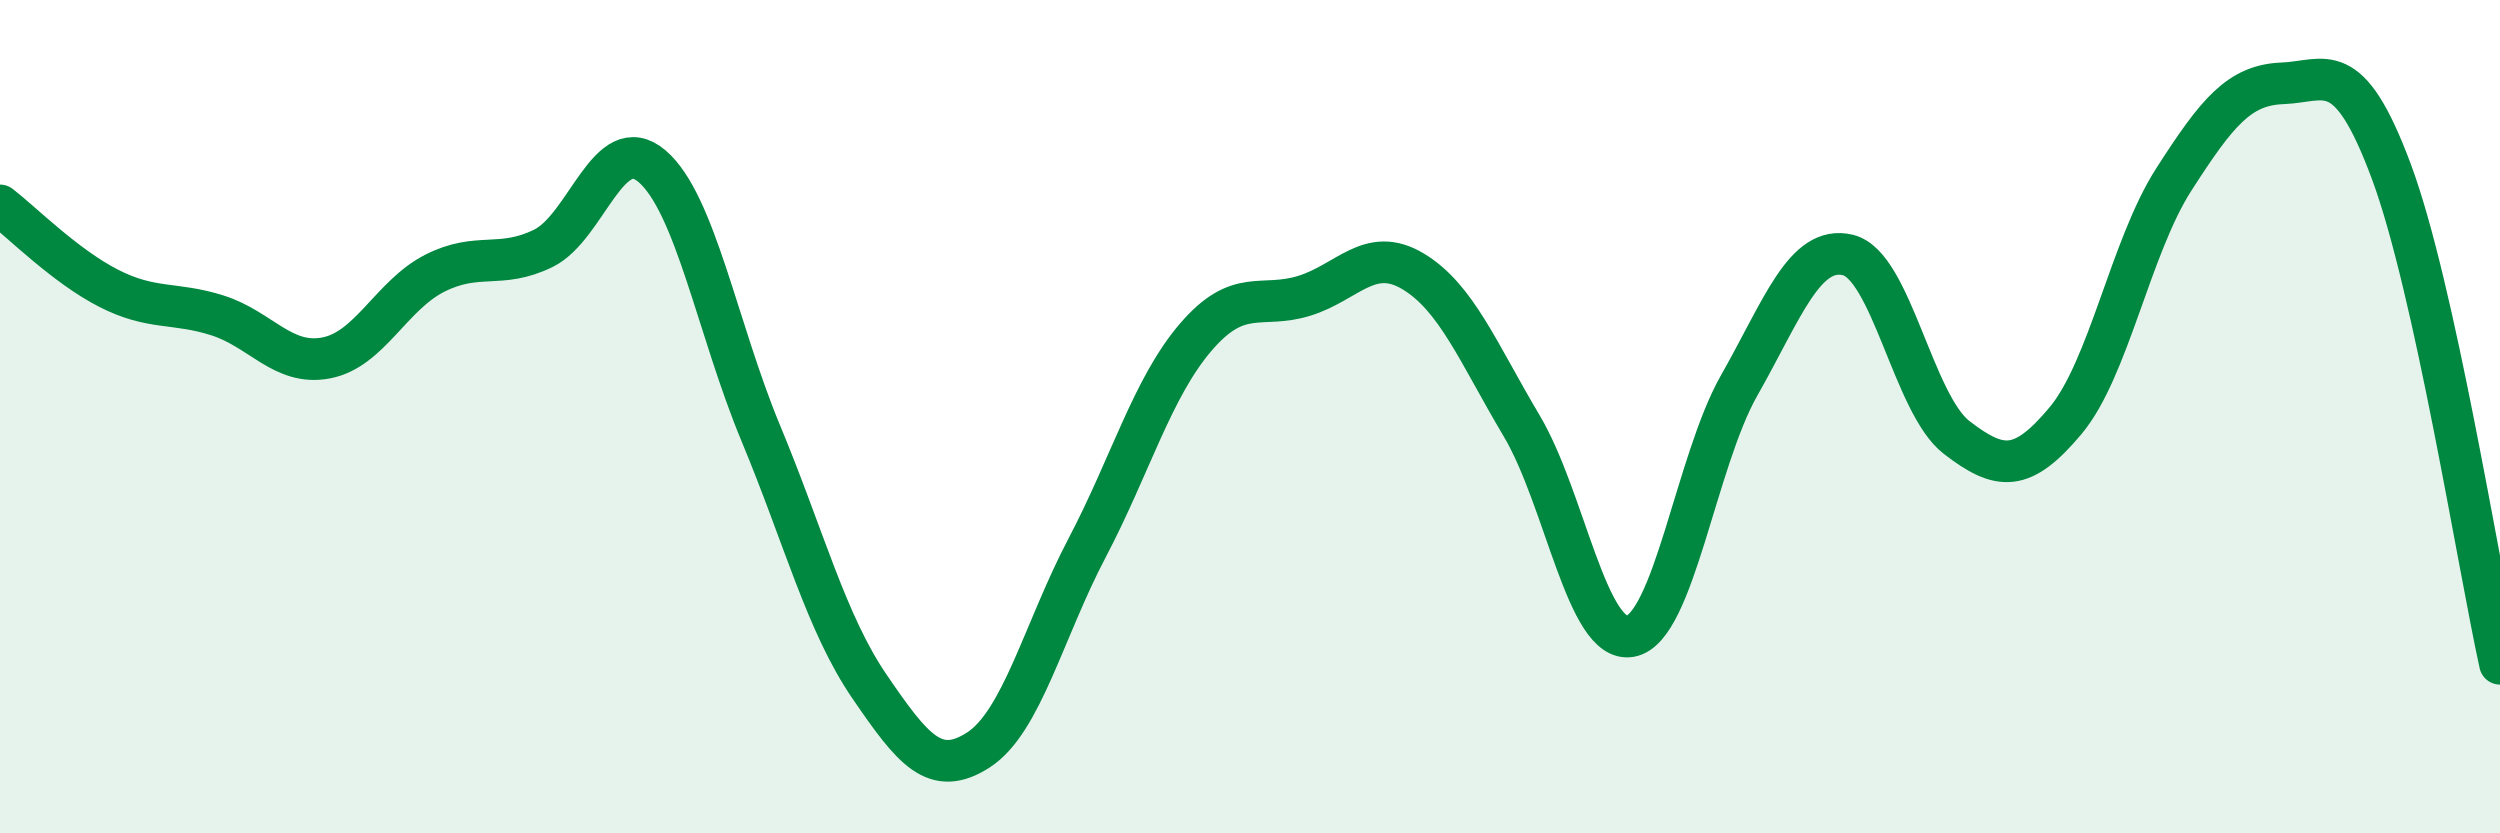 
    <svg width="60" height="20" viewBox="0 0 60 20" xmlns="http://www.w3.org/2000/svg">
      <path
        d="M 0,4.93 C 0.52,5.33 1.57,6.39 2.61,6.92 C 3.65,7.45 4.18,7.24 5.22,7.57 C 6.26,7.9 6.79,8.79 7.83,8.59 C 8.87,8.39 9.39,7.09 10.43,6.56 C 11.47,6.03 12,6.47 13.04,5.96 C 14.08,5.45 14.61,3.1 15.65,3.99 C 16.69,4.88 17.22,7.9 18.26,10.4 C 19.3,12.9 19.83,14.96 20.87,16.48 C 21.91,18 22.44,18.67 23.48,18 C 24.52,17.33 25.05,15.13 26.09,13.15 C 27.13,11.17 27.66,9.3 28.7,8.09 C 29.74,6.88 30.26,7.42 31.3,7.1 C 32.34,6.78 32.87,5.89 33.91,6.51 C 34.95,7.13 35.48,8.47 36.52,10.22 C 37.56,11.97 38.09,15.46 39.13,15.27 C 40.17,15.08 40.7,11.08 41.74,9.25 C 42.78,7.42 43.31,5.87 44.35,6.12 C 45.39,6.37 45.92,9.7 46.96,10.5 C 48,11.3 48.53,11.34 49.57,10.1 C 50.61,8.86 51.13,5.93 52.17,4.31 C 53.21,2.69 53.74,2.04 54.78,2 C 55.82,1.96 56.35,1.32 57.39,4.11 C 58.43,6.9 59.48,13.57 60,15.93L60 20L0 20Z"
        fill="#008740"
        opacity="0.1"
        stroke-linecap="round"
        stroke-linejoin="round"
      />
      <path
        d="M 0,4.93 C 0.52,5.33 1.57,6.39 2.61,6.92 C 3.65,7.45 4.18,7.24 5.22,7.57 C 6.26,7.9 6.79,8.79 7.83,8.59 C 8.87,8.39 9.39,7.09 10.43,6.56 C 11.47,6.03 12,6.47 13.04,5.96 C 14.08,5.45 14.61,3.1 15.65,3.99 C 16.69,4.88 17.22,7.9 18.26,10.4 C 19.3,12.9 19.83,14.96 20.87,16.48 C 21.91,18 22.44,18.67 23.48,18 C 24.52,17.33 25.05,15.13 26.09,13.15 C 27.13,11.17 27.66,9.3 28.7,8.09 C 29.74,6.88 30.26,7.42 31.3,7.1 C 32.34,6.78 32.87,5.89 33.91,6.51 C 34.95,7.13 35.48,8.47 36.52,10.22 C 37.56,11.97 38.09,15.46 39.13,15.27 C 40.17,15.08 40.7,11.08 41.74,9.25 C 42.78,7.42 43.31,5.87 44.35,6.12 C 45.39,6.37 45.92,9.7 46.96,10.5 C 48,11.3 48.53,11.34 49.57,10.1 C 50.61,8.86 51.13,5.93 52.17,4.31 C 53.21,2.69 53.74,2.04 54.78,2 C 55.82,1.96 56.35,1.32 57.39,4.11 C 58.43,6.9 59.48,13.57 60,15.93"
        stroke="#008740"
        stroke-width="1"
        fill="none"
        stroke-linecap="round"
        stroke-linejoin="round"
      />
    </svg>
  